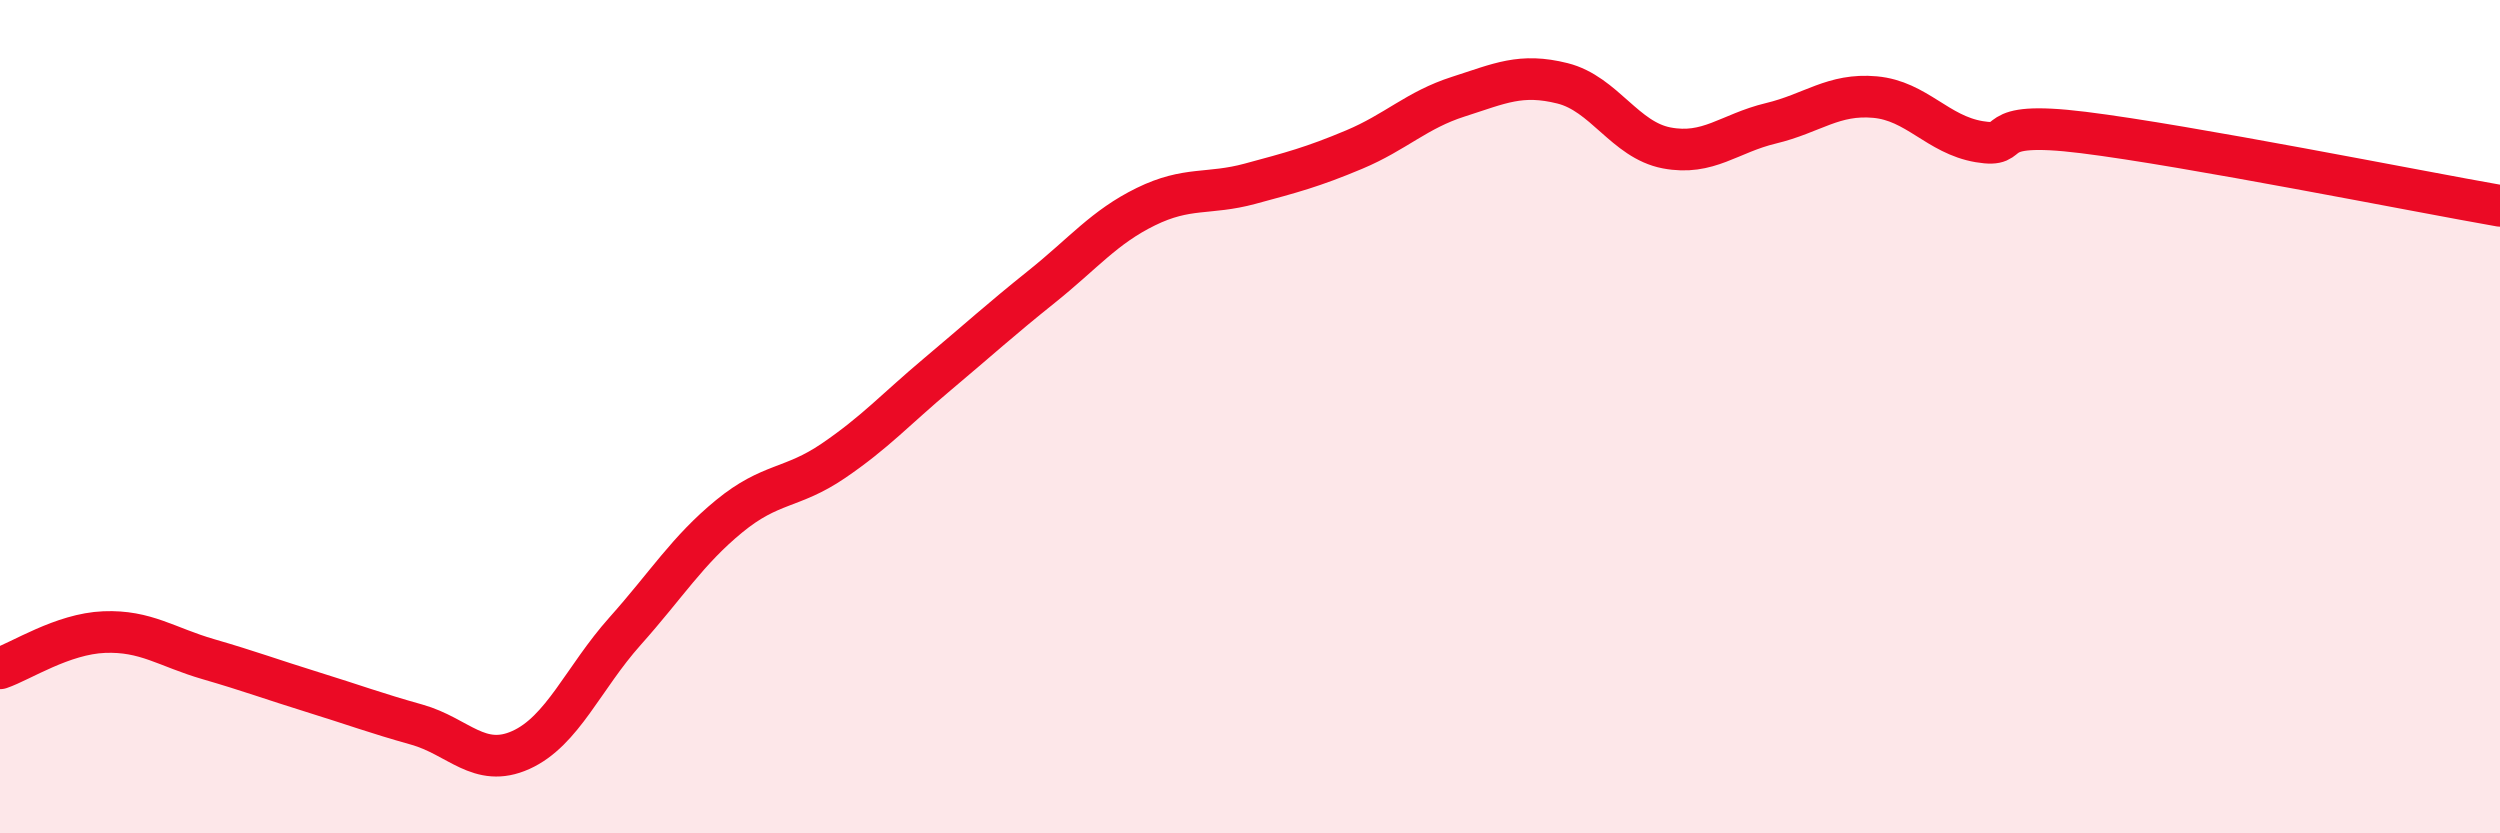 
    <svg width="60" height="20" viewBox="0 0 60 20" xmlns="http://www.w3.org/2000/svg">
      <path
        d="M 0,16.04 C 0.5,15.87 1.5,15.21 2.5,15.17 C 3.5,15.13 4,15.53 5,15.82 C 6,16.11 6.5,16.3 7.5,16.61 C 8.5,16.92 9,17.11 10,17.39 C 11,17.67 11.5,18.45 12.5,18 C 13.5,17.55 14,16.27 15,15.15 C 16,14.03 16.5,13.21 17.5,12.39 C 18.5,11.57 19,11.74 20,11.06 C 21,10.38 21.5,9.82 22.5,8.98 C 23.5,8.14 24,7.68 25,6.88 C 26,6.08 26.5,5.45 27.5,4.96 C 28.5,4.47 29,4.68 30,4.41 C 31,4.14 31.5,4.01 32.5,3.59 C 33.5,3.17 34,2.64 35,2.32 C 36,2 36.5,1.75 37.5,2 C 38.5,2.25 39,3.36 40,3.55 C 41,3.74 41.5,3.2 42.5,2.96 C 43.5,2.72 44,2.24 45,2.33 C 46,2.42 46.5,3.23 47.5,3.4 C 48.5,3.57 47.5,2.87 50,3.18 C 52.5,3.49 58,4.59 60,4.94L60 20L0 20Z"
        fill="#EB0A25"
        opacity="0.1"
        stroke-linecap="round"
        stroke-linejoin="round"
      />
      <path
        d="M 0,16.04 C 0.5,15.87 1.5,15.21 2.5,15.17 C 3.5,15.13 4,15.53 5,15.82 C 6,16.11 6.5,16.3 7.5,16.61 C 8.5,16.92 9,17.11 10,17.39 C 11,17.67 11.5,18.45 12.5,18 C 13.5,17.55 14,16.27 15,15.15 C 16,14.03 16.5,13.21 17.5,12.39 C 18.5,11.57 19,11.74 20,11.06 C 21,10.38 21.5,9.82 22.5,8.98 C 23.5,8.14 24,7.68 25,6.88 C 26,6.08 26.5,5.45 27.5,4.96 C 28.5,4.47 29,4.68 30,4.41 C 31,4.14 31.5,4.01 32.5,3.59 C 33.5,3.17 34,2.64 35,2.32 C 36,2 36.5,1.75 37.5,2 C 38.5,2.25 39,3.36 40,3.55 C 41,3.74 41.5,3.2 42.5,2.96 C 43.5,2.72 44,2.24 45,2.33 C 46,2.42 46.5,3.23 47.5,3.4 C 48.5,3.57 47.5,2.87 50,3.18 C 52.5,3.49 58,4.59 60,4.94"
        stroke="#EB0A25"
        stroke-width="1"
        fill="none"
        stroke-linecap="round"
        stroke-linejoin="round"
      />
    </svg>
  